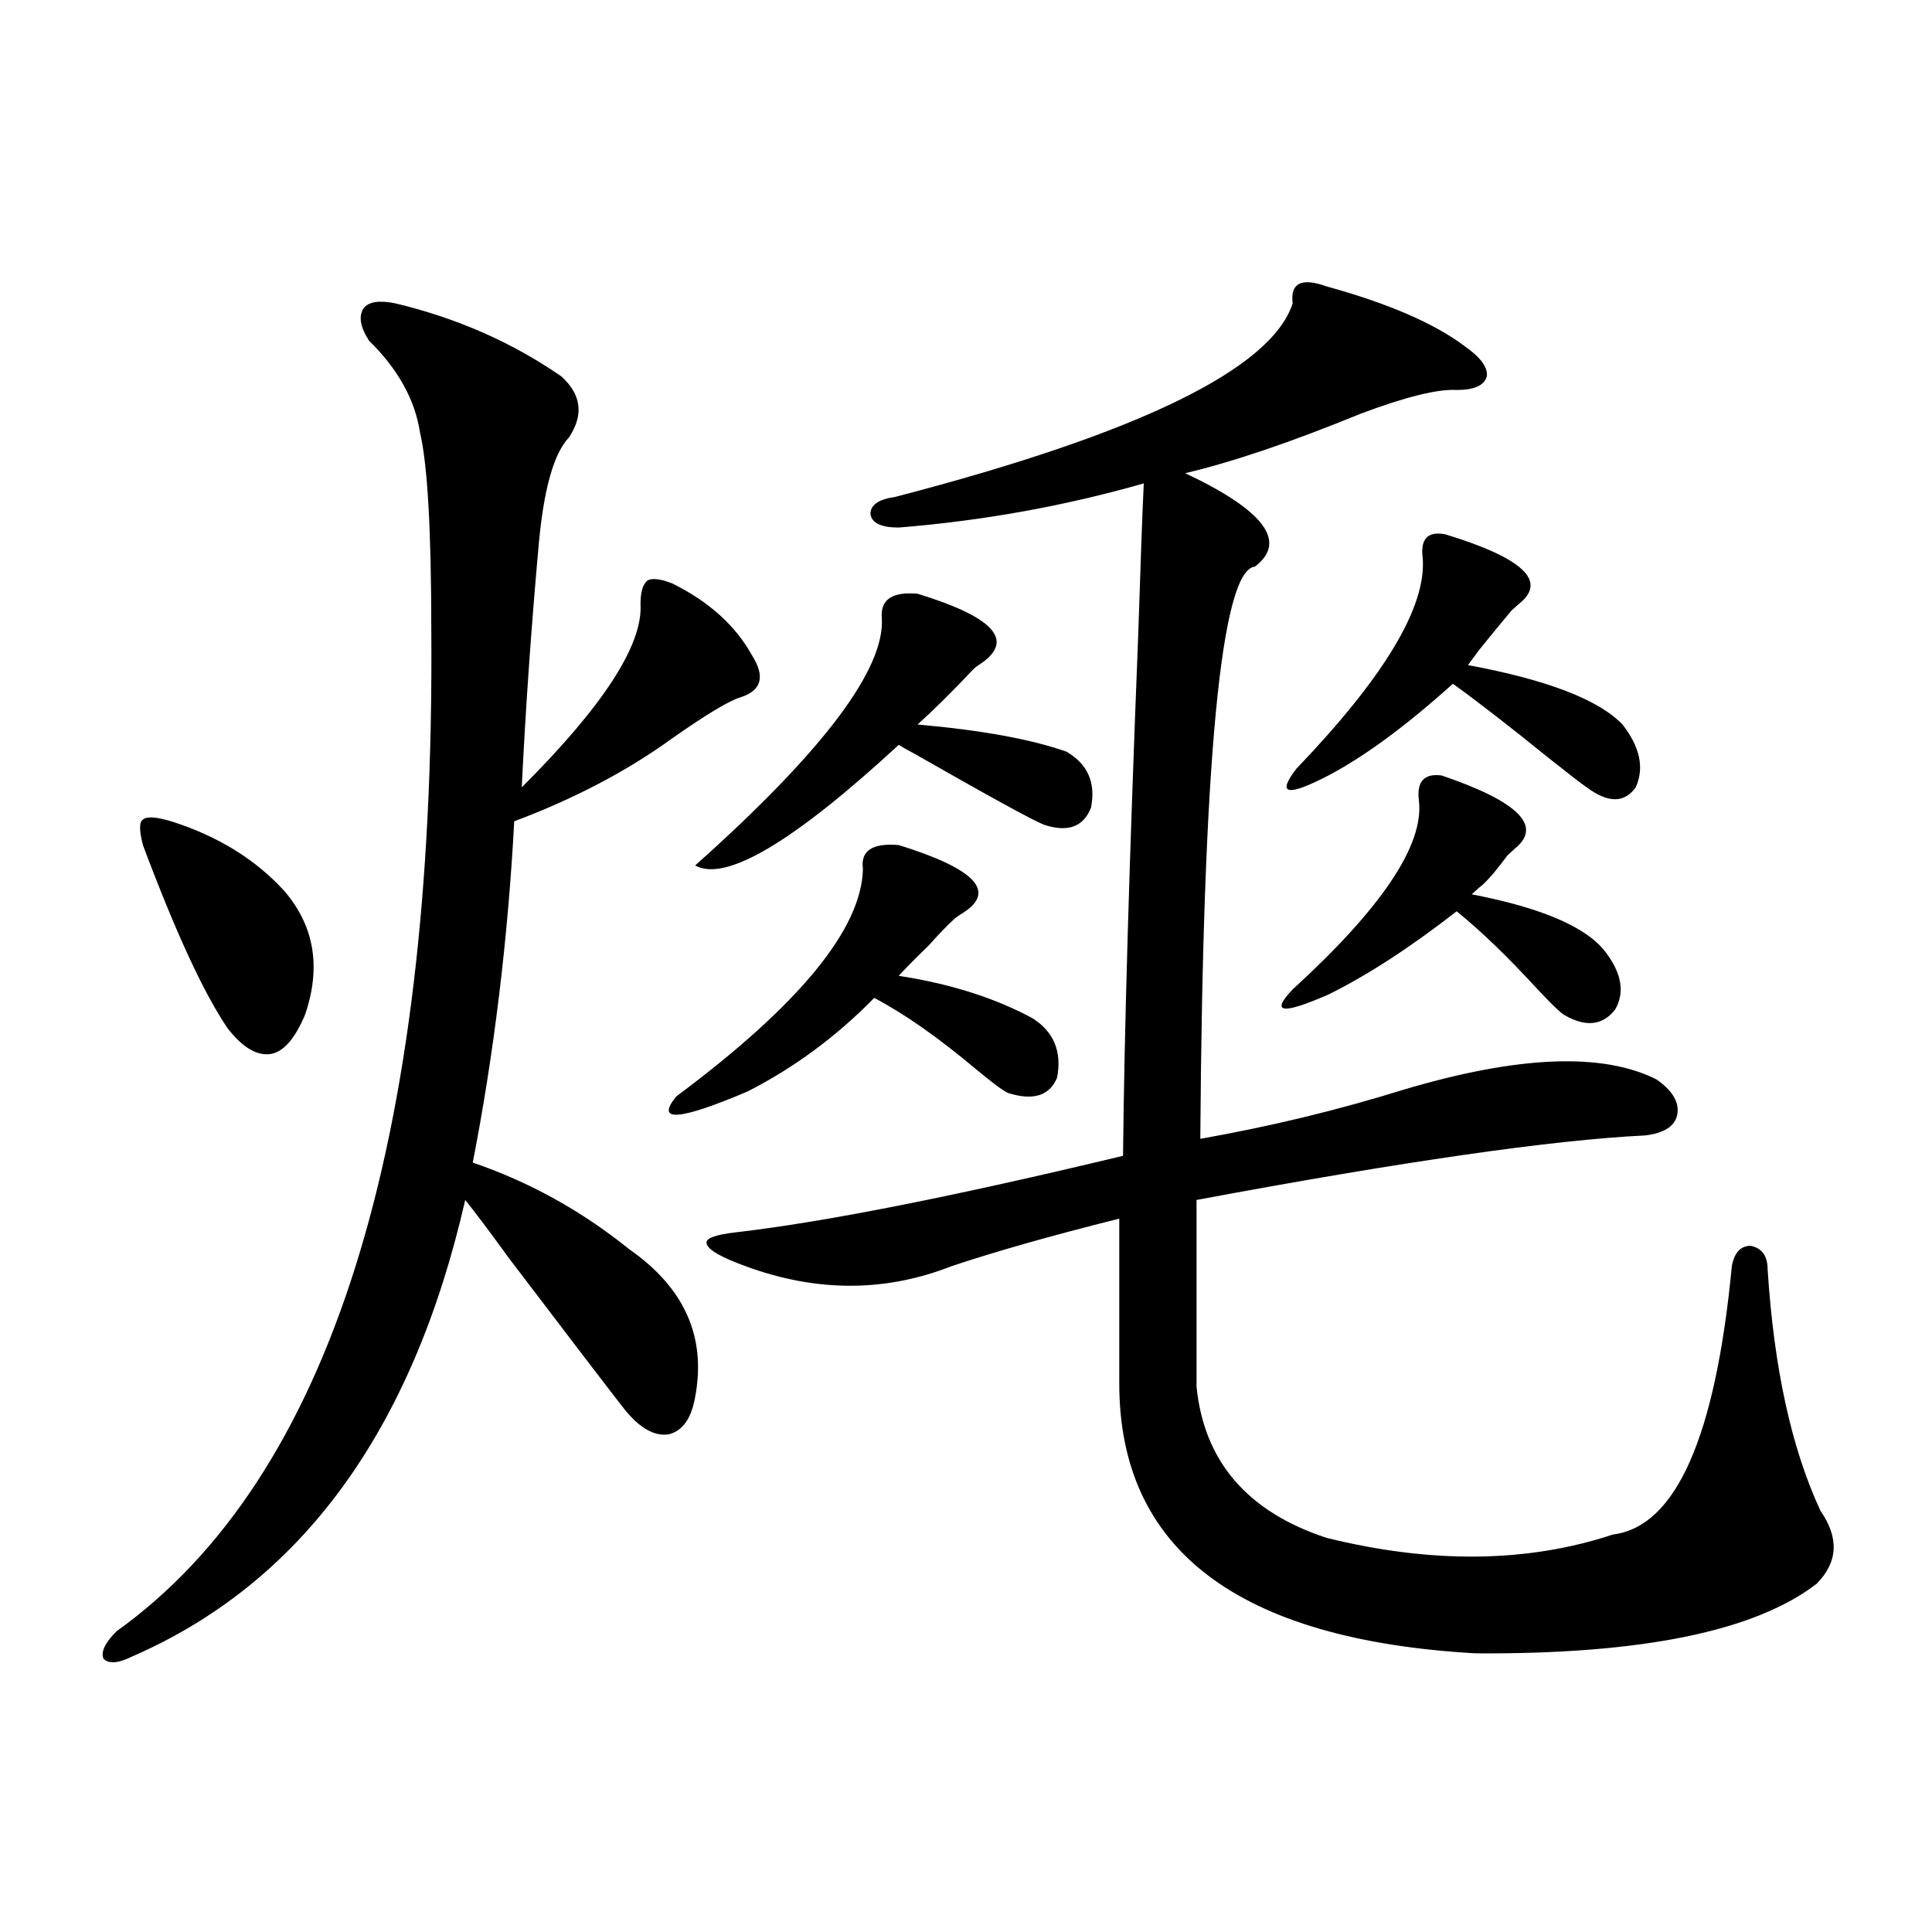 <?xml version="1.0" encoding="utf-8"?>
<!-- Generator: Adobe Illustrator 16.0.0, SVG Export Plug-In . SVG Version: 6.00 Build 0)  -->
<!DOCTYPE svg PUBLIC "-//W3C//DTD SVG 1.1//EN" "http://www.w3.org/Graphics/SVG/1.1/DTD/svg11.dtd">
<svg version="1.1" id="图层_1" xmlns="http://www.w3.org/2000/svg" xmlns:xlink="http://www.w3.org/1999/xlink" x="0px" y="0px"
	 width="1000px" height="1000px" viewBox="0 0 1000 1000" enable-background="new 0 0 1000 1000" xml:space="preserve">
<path d="M204.702,157.035c31.859,7.622,60.486,20.215,85.852,37.793c10.396,9.38,11.707,19.927,3.902,31.641
	c-7.805,8.213-13.018,26.67-15.609,55.371c-3.902,43.369-6.829,85.254-8.78,125.684c42.271-42.188,62.758-73.828,61.462-94.922
	c0-6.44,1.296-10.547,3.902-12.305c2.592-1.167,6.829-0.576,12.683,1.758c18.856,9.38,32.515,21.685,40.975,36.914
	c7.149,11.138,5.198,18.457-5.854,21.973c-5.854,1.758-17.561,8.789-35.121,21.094c-23.414,17.002-50.73,31.353-81.949,43.066
	c-3.262,60.947-10.411,119.834-21.463,176.66c29.268,9.971,56.249,24.912,80.974,44.824c28.612,19.927,39.999,45.415,34.146,76.465
	c-1.951,11.138-6.509,17.578-13.658,19.336c-7.164,1.182-14.634-2.925-22.438-12.305c-7.805-9.956-27.972-36.323-60.486-79.102
	c-9.756-13.472-17.24-23.428-22.438-29.883C213.482,740.629,155.923,819.442,68.12,857.523c-7.164,3.516-12.042,3.805-14.634,0.879
	c-1.311-3.516,0.976-8.212,6.829-14.063c110.562-79.102,164.874-251.655,162.923-517.676c0-52.144-1.951-86.421-5.854-102.832
	c-2.606-16.987-11.387-32.808-26.341-47.461c-4.558-7.031-5.533-12.593-2.927-16.699
	C190.709,156.156,196.242,155.277,204.702,157.035z M88.607,425.102c24.055,7.622,43.566,19.639,58.535,36.035
	c15.609,18.169,19.177,39.551,10.731,64.16c-5.213,12.305-11.066,19.048-17.561,20.215c-7.164,1.182-14.634-3.213-22.438-13.184
	c-12.362-18.154-26.996-49.795-43.901-94.922c-1.951-7.607-1.951-12.002,0-13.184C75.925,422.465,80.803,422.768,88.607,425.102z
	 M465.184,437.406c39.664,12.305,50.73,24.033,33.17,35.156c-1.951,1.182-3.262,2.061-3.902,2.637
	c-3.902,3.516-8.46,8.213-13.658,14.063c-7.805,7.622-13.018,12.896-15.609,15.82c26.661,4.106,49.755,11.426,69.267,21.973
	c11.052,7.031,15.274,17.29,12.683,30.762c-3.902,9.38-12.362,12.017-25.365,7.91c-2.606-1.167-8.14-5.273-16.585-12.305
	c-19.512-16.396-37.072-28.701-52.682-36.914c-19.512,19.927-41.31,36.035-65.364,48.34c-35.776,15.244-48.139,16.123-37.072,2.637
	c63.733-47.461,95.928-86.709,96.583-117.773C445.337,440.346,451.525,436.239,465.184,437.406z M474.939,307.328
	c38.368,11.729,49.755,23.442,34.146,35.156c-2.606,1.758-4.237,2.939-4.878,3.516c-11.066,11.729-20.822,21.396-29.268,29.004
	c33.17,2.939,58.855,7.622,77.071,14.063c11.052,6.455,15.274,16.123,12.683,29.004c-3.902,9.971-12.042,12.896-24.39,8.789
	c-5.854-2.334-28.292-14.639-67.315-36.914c-3.262-1.758-5.854-3.213-7.805-4.395c-54.633,50.4-89.754,71.191-105.363,62.402
	c66.34-59.175,98.534-101.953,96.583-128.32C455.748,310.268,461.922,306.161,474.939,307.328z M686.642,148.246
	c31.859,8.789,55.608,19.048,71.218,30.762c8.445,5.864,12.348,11.138,11.707,15.82c-1.311,4.697-6.509,7.031-15.609,7.031
	c-9.756-0.576-26.341,3.516-49.755,12.305c-35.776,14.653-66.02,24.912-90.729,30.762c40.975,19.336,53.002,35.459,36.097,48.34
	c-17.561,1.758-26.996,100.498-28.292,296.191c36.417-6.44,71.538-14.941,105.363-25.488
	c59.176-17.578,102.757-19.336,130.729-5.273c8.445,5.864,12.027,12.017,10.731,18.457c-1.311,5.864-6.829,9.38-16.585,10.547
	c-48.139,2.349-125.53,13.486-232.189,33.398v96.68c3.902,38.672,26.341,64.751,67.315,78.223
	c54.633,13.486,104.053,12.896,148.289-1.758c32.515-4.092,53.002-50.386,61.462-138.867c1.296-7.031,4.543-10.547,9.756-10.547
	c5.854,1.182,8.78,5.273,8.78,12.305c3.247,50.977,12.348,92.588,27.316,124.805c9.756,14.063,9.101,26.67-1.951,37.793
	c-31.874,24.609-90.729,36.612-176.581,36.035c-122.924-7.031-184.386-53.613-184.386-139.746v-85.254
	c-35.121,8.789-64.068,17.002-86.827,24.609c-35.776,14.063-72.849,13.486-111.217-1.758c-10.411-4.092-15.609-7.607-15.609-10.547
	c0-2.334,5.198-4.092,15.609-5.273c45.518-5.273,112.192-18.457,199.995-39.551c0.641-63.857,3.247-153.218,7.805-268.066
	c1.296-39.839,2.271-66.494,2.927-79.98c-40.975,11.729-83.26,19.336-126.826,22.852c-9.115,0-13.993-2.334-14.634-7.031
	c0-4.683,4.223-7.607,12.683-8.789c126.171-32.808,194.782-66.206,205.849-100.195C667.771,146.488,673.624,143.563,686.642,148.246
	z M746.152,401.371c39.664,13.486,52.347,26.079,38.048,37.793c-1.951,1.758-3.262,2.939-3.902,3.516
	c-6.509,8.789-11.387,14.365-14.634,16.699c-1.311,1.182-2.606,2.349-3.902,3.516c36.417,7.031,59.511,17.002,69.267,29.883
	c8.445,11.138,10.076,21.094,4.878,29.883c-6.509,8.213-15.289,9.092-26.341,2.637c-1.951-1.167-6.509-5.562-13.658-13.184
	c-15.609-16.987-29.603-30.459-41.95-40.43c-24.069,18.76-46.188,33.11-66.34,43.066c-24.069,10.547-30.243,9.668-18.536-2.637
	c46.173-42.188,67.956-74.707,65.364-97.559C733.135,404.599,737.037,400.204,746.152,401.371z M748.104,276.566
	c40.319,12.305,53.002,24.321,38.048,36.035c-1.951,1.758-3.262,2.939-3.902,3.516c-5.854,7.031-11.387,13.774-16.585,20.215
	c-2.606,3.516-4.558,6.152-5.854,7.91c40.975,7.622,67.636,17.881,79.998,30.762c9.101,11.729,11.372,22.563,6.829,32.52
	c-5.854,8.213-14.313,8.213-25.365,0c-2.606-1.758-9.436-7.031-20.487-15.82c-19.512-15.82-35.776-28.413-48.779-37.793
	c-24.069,21.685-45.532,37.505-64.389,47.461c-21.463,11.138-26.996,9.971-16.585-3.516c45.518-47.461,67.315-83.784,65.364-108.984
	C735.086,278.915,738.988,274.809,748.104,276.566z"/>
</svg>
